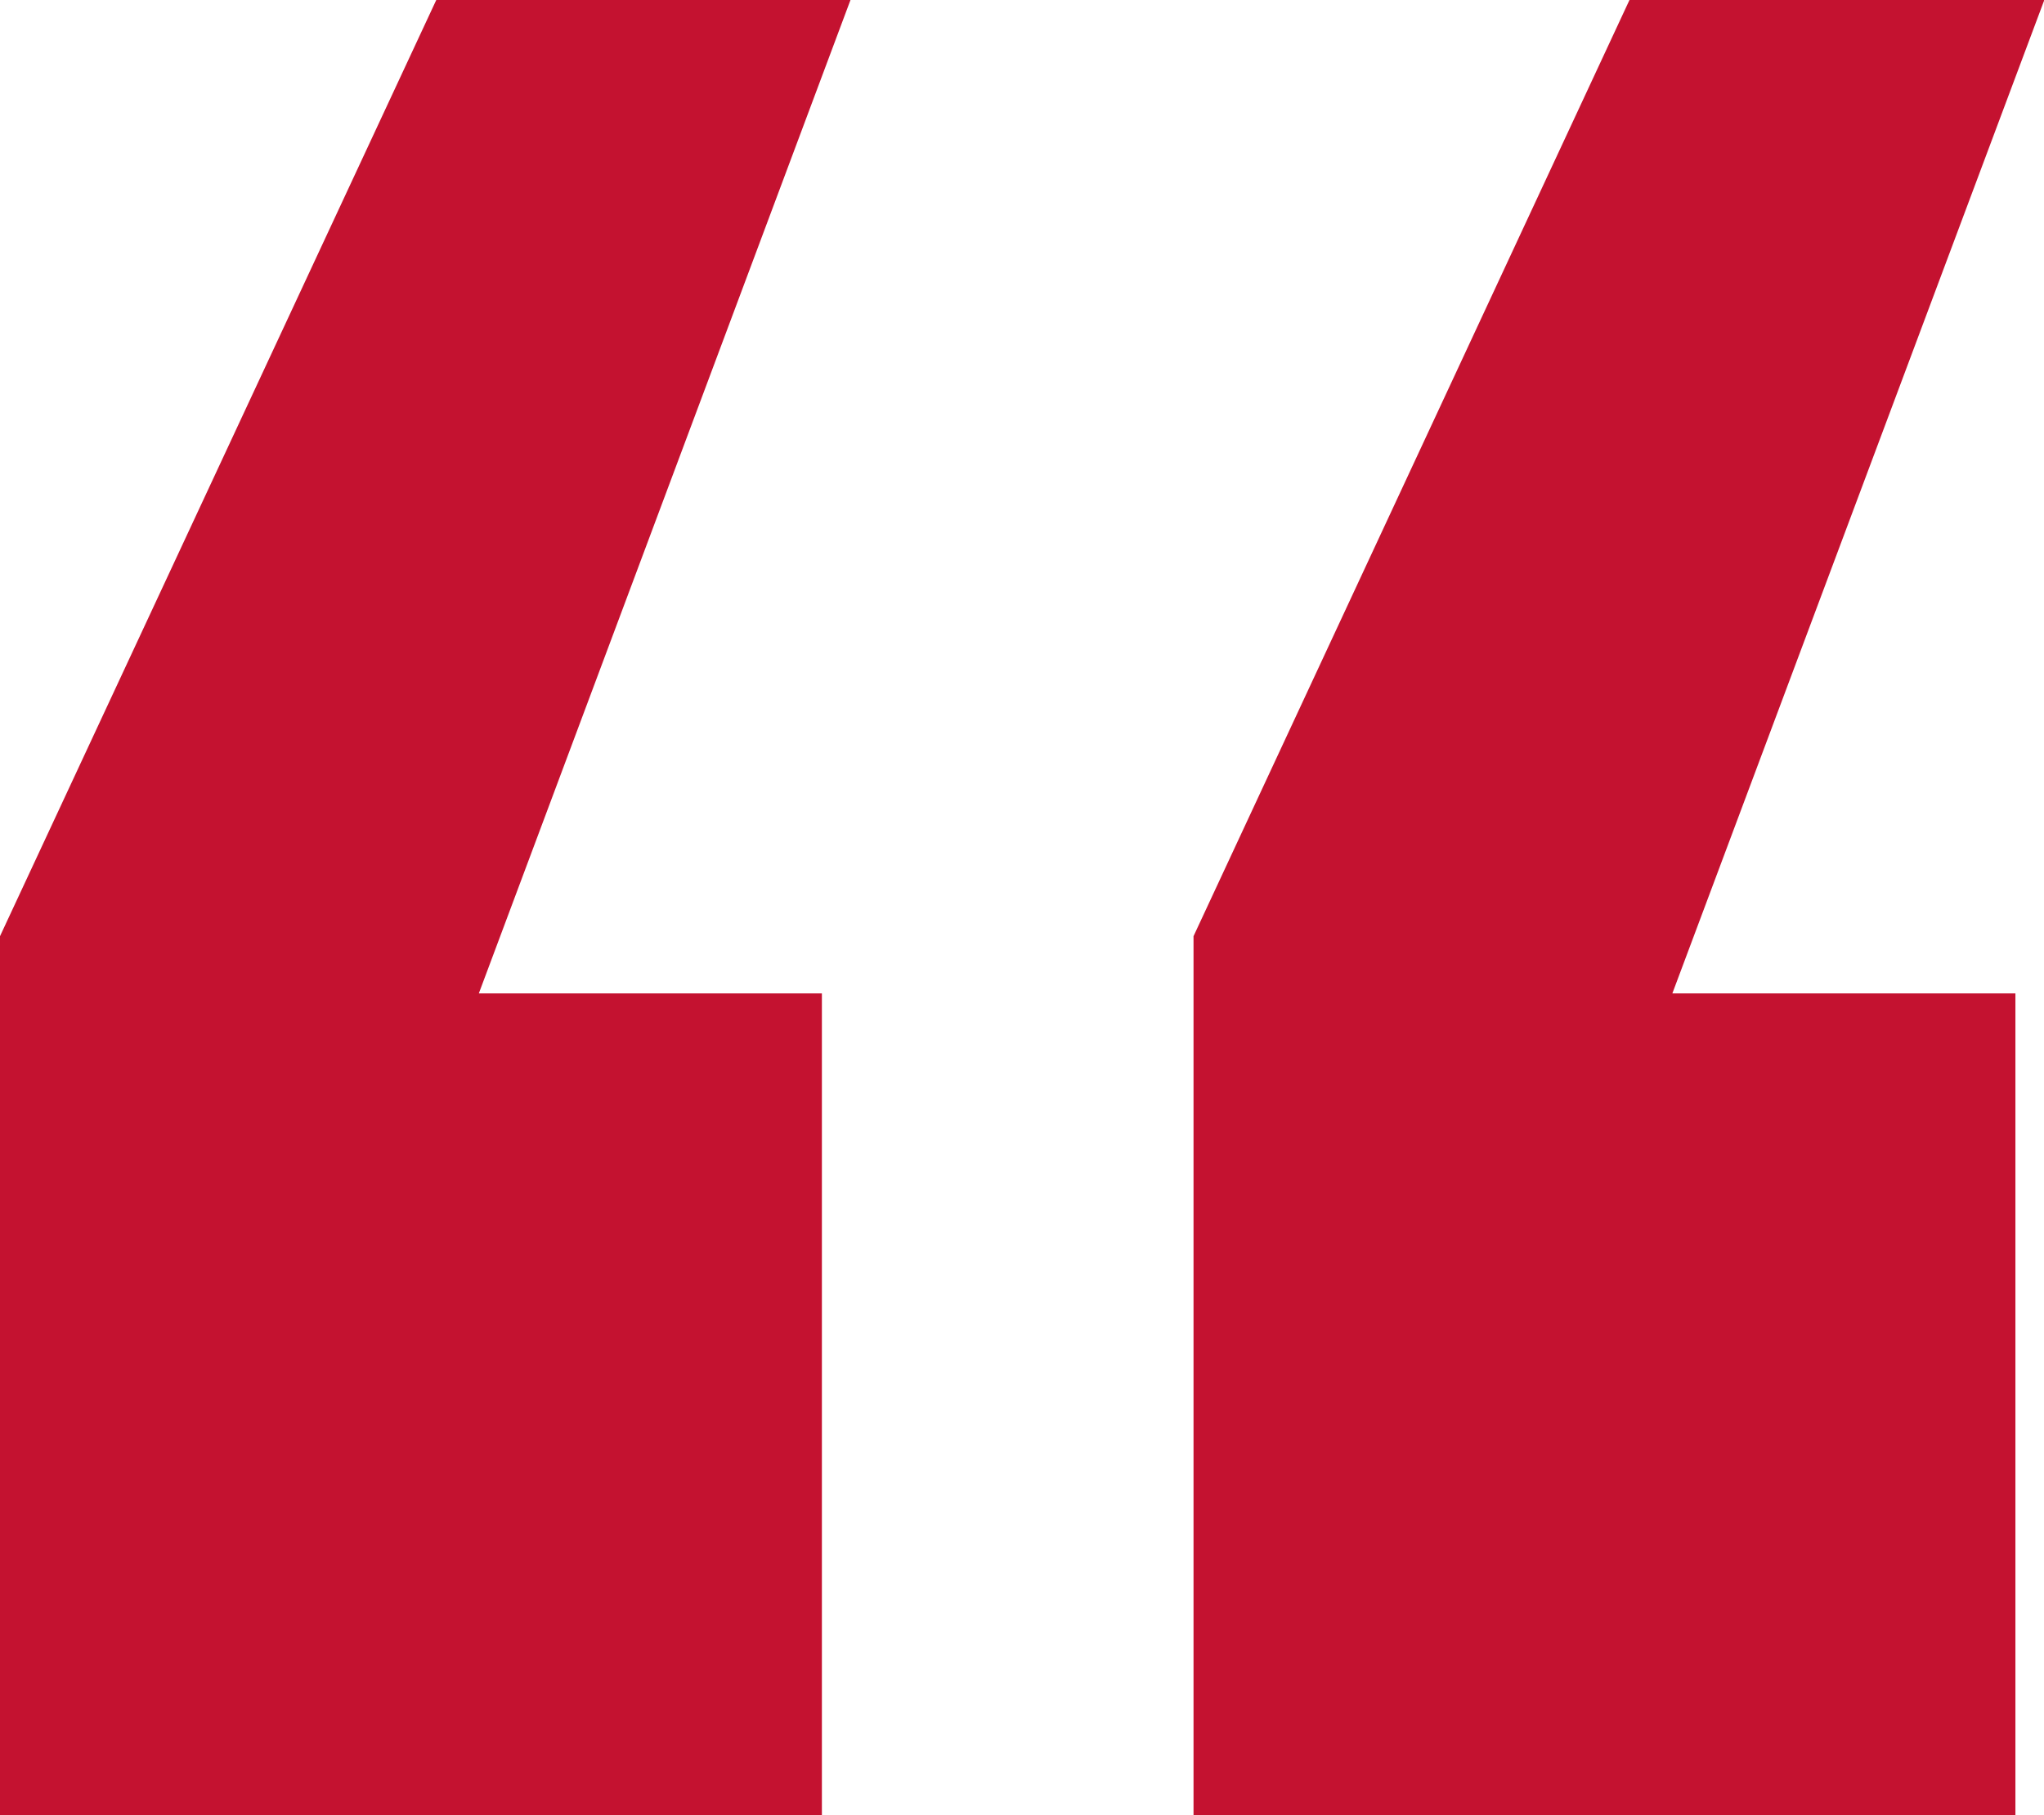 <svg xmlns="http://www.w3.org/2000/svg" width="26.312" height="23.368" viewBox="0 0 26.312 23.368"><path d="M38.364-53.912H33.948L38.732-66.7H33.4L27.784-54.648v11.316h10.58Zm15.364,0H49.312L54.1-66.7H48.76L43.148-54.648v11.316h10.58Z" transform="translate(-27.784 66.7)" fill="#c41230"/></svg>